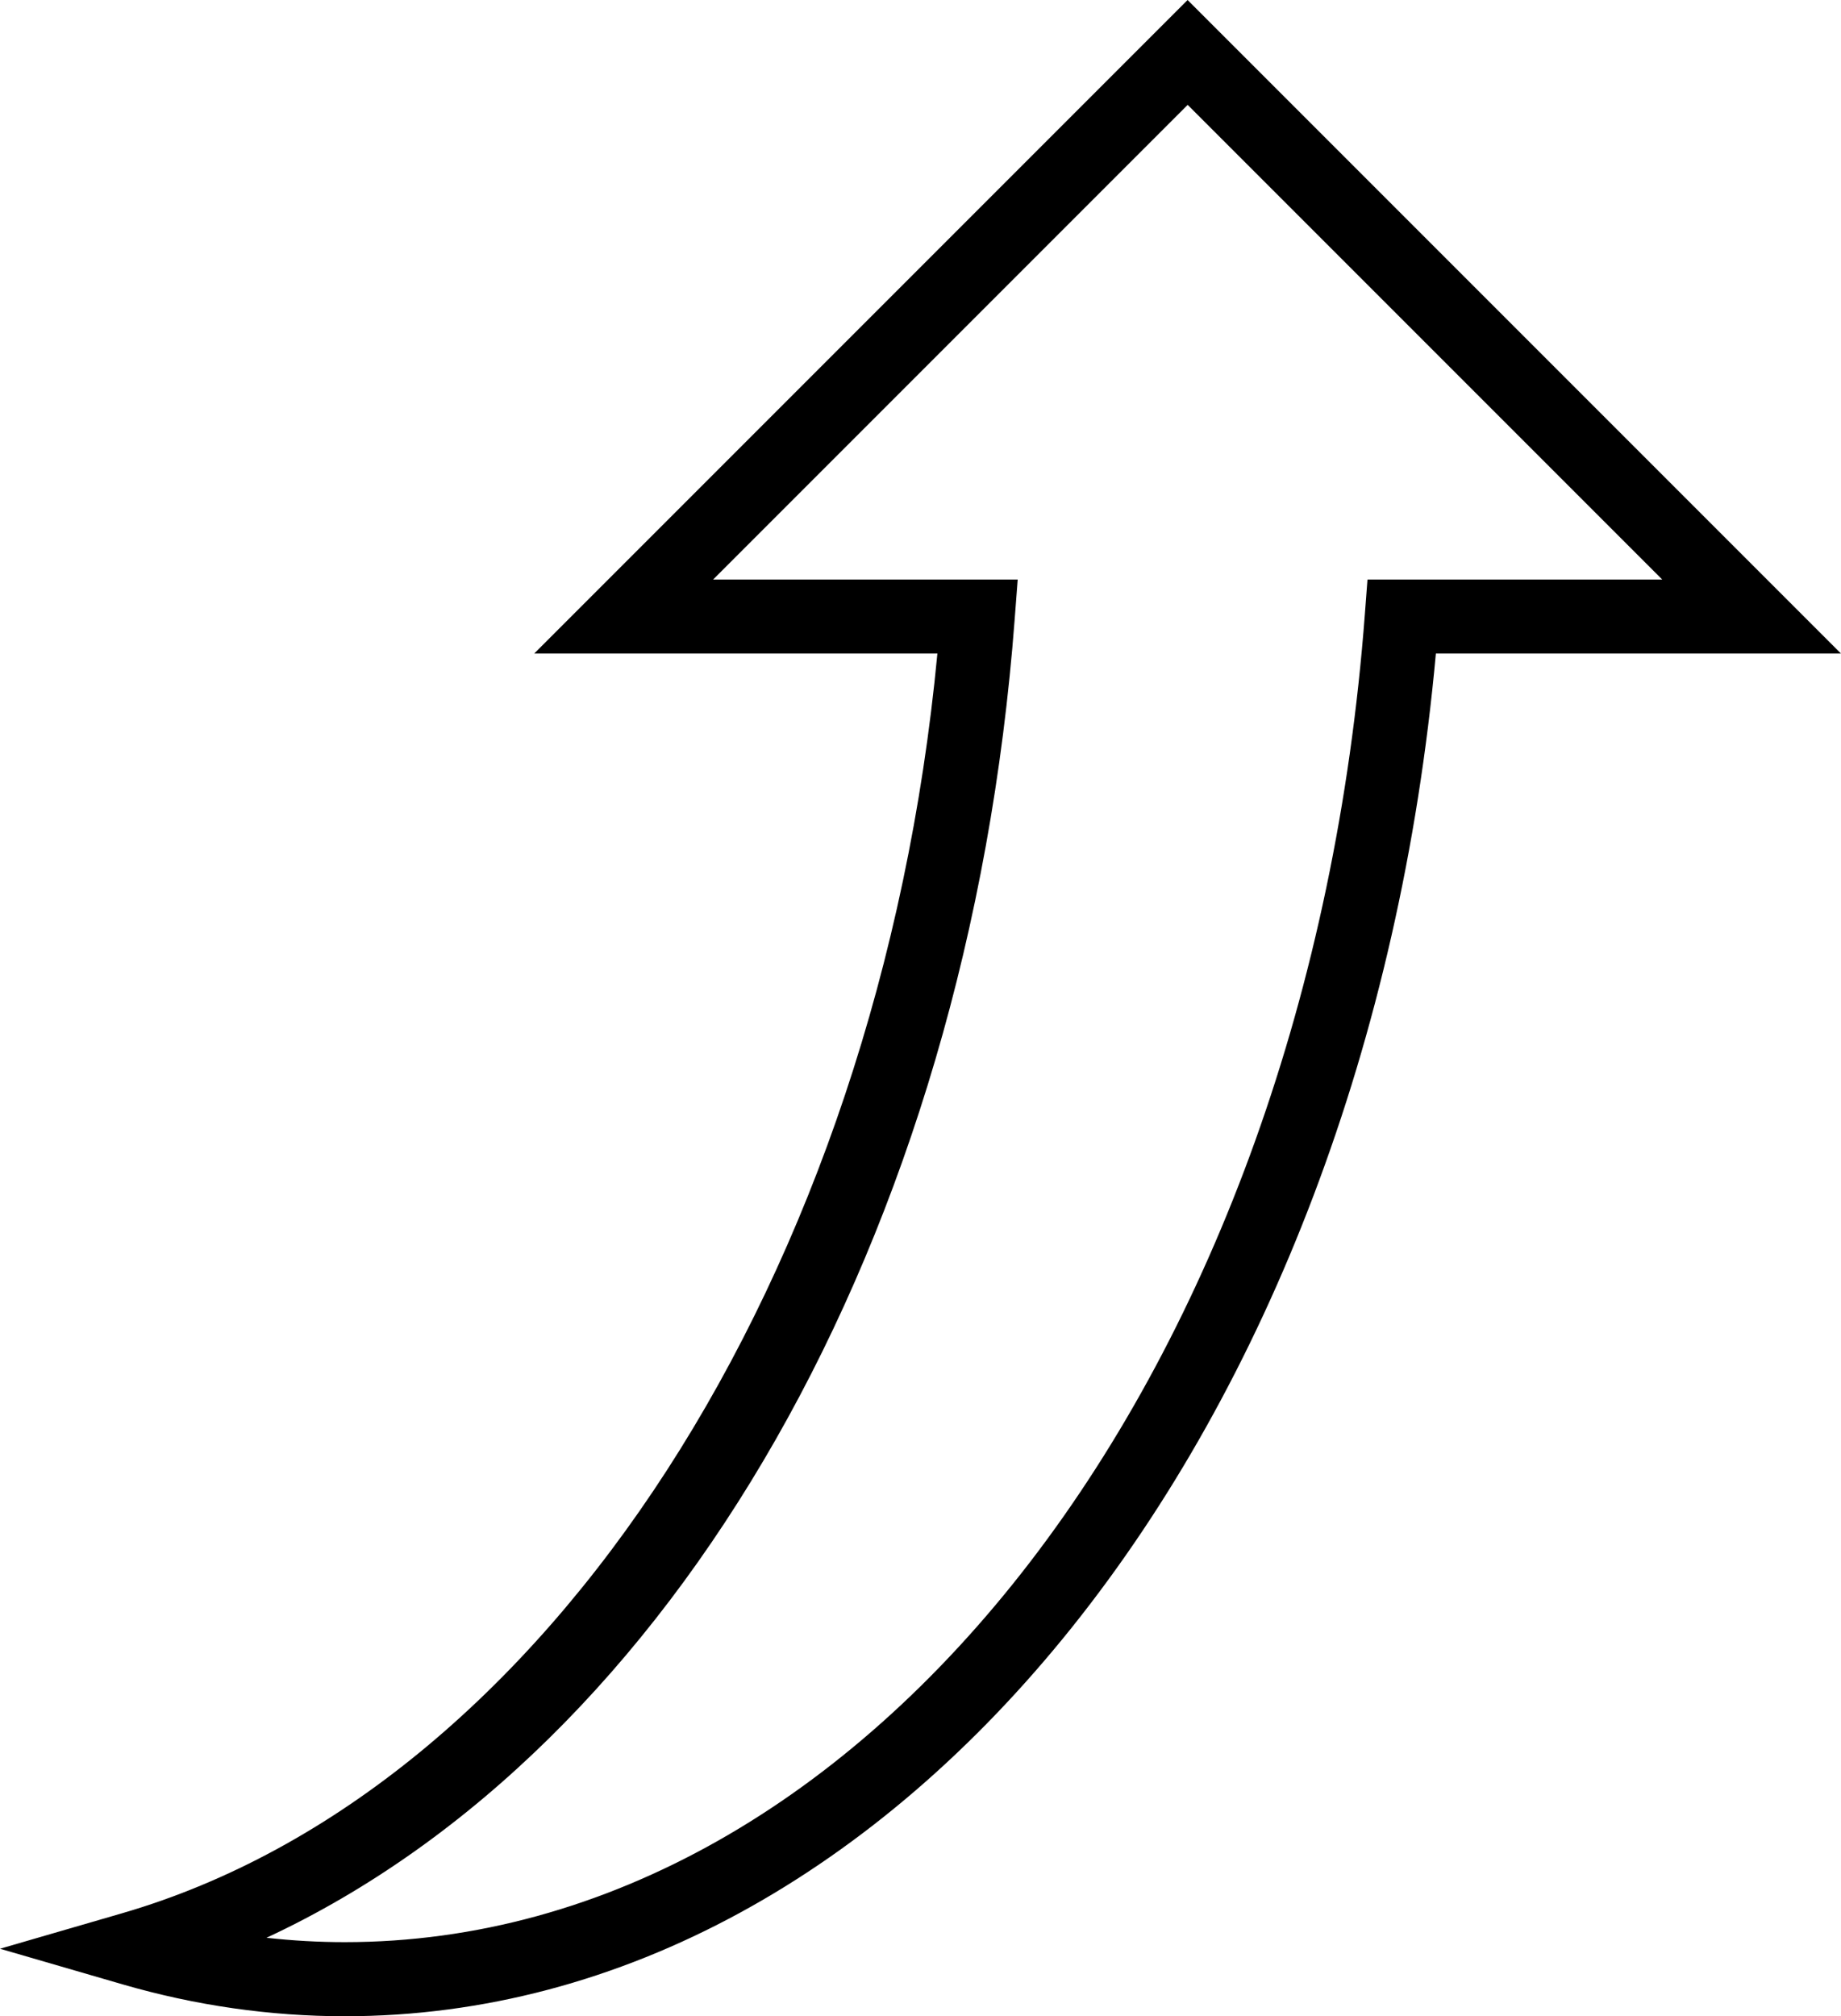 <?xml version="1.0" encoding="iso-8859-1"?>
<!-- Generator: Adobe Illustrator 16.0.4, SVG Export Plug-In . SVG Version: 6.00 Build 0)  -->
<!DOCTYPE svg PUBLIC "-//W3C//DTD SVG 1.1//EN" "http://www.w3.org/Graphics/SVG/1.1/DTD/svg11.dtd">
<svg version="1.1" id="Capa_1" xmlns="http://www.w3.org/2000/svg" xmlns:xlink="http://www.w3.org/1999/xlink" x="0px" y="0px"
	 width="24.848px" height="27.207px" viewBox="0 0 24.848 27.207" style="enable-background:new 0 0 24.848 27.207;"
	 xml:space="preserve">
<g>
	<path d="M4.653,27.207c-1.007,0-2.017-0.145-3.001-0.431L0,26.296l1.652-0.48c5.731-1.667,10.206-8.614,11-16.997H7.21L16.029,0
		l8.819,8.819H19.38C18.425,19.335,12.151,27.207,4.653,27.207z M3.597,26.148c0.351,0.039,0.704,0.059,1.056,0.059
		c7.08,0,12.999-7.706,13.769-17.925l0.035-0.462h3.978L16.03,1.415L9.625,7.82h4.111l-0.041,0.538
		C13.065,16.707,9.091,23.59,3.597,26.148z"/>
</g>
<g>
</g>
<g>
</g>
<g>
</g>
<g>
</g>
<g>
</g>
<g>
</g>
<g>
</g>
<g>
</g>
<g>
</g>
<g>
</g>
<g>
</g>
<g>
</g>
<g>
</g>
<g>
</g>
<g>
</g>
</svg>

